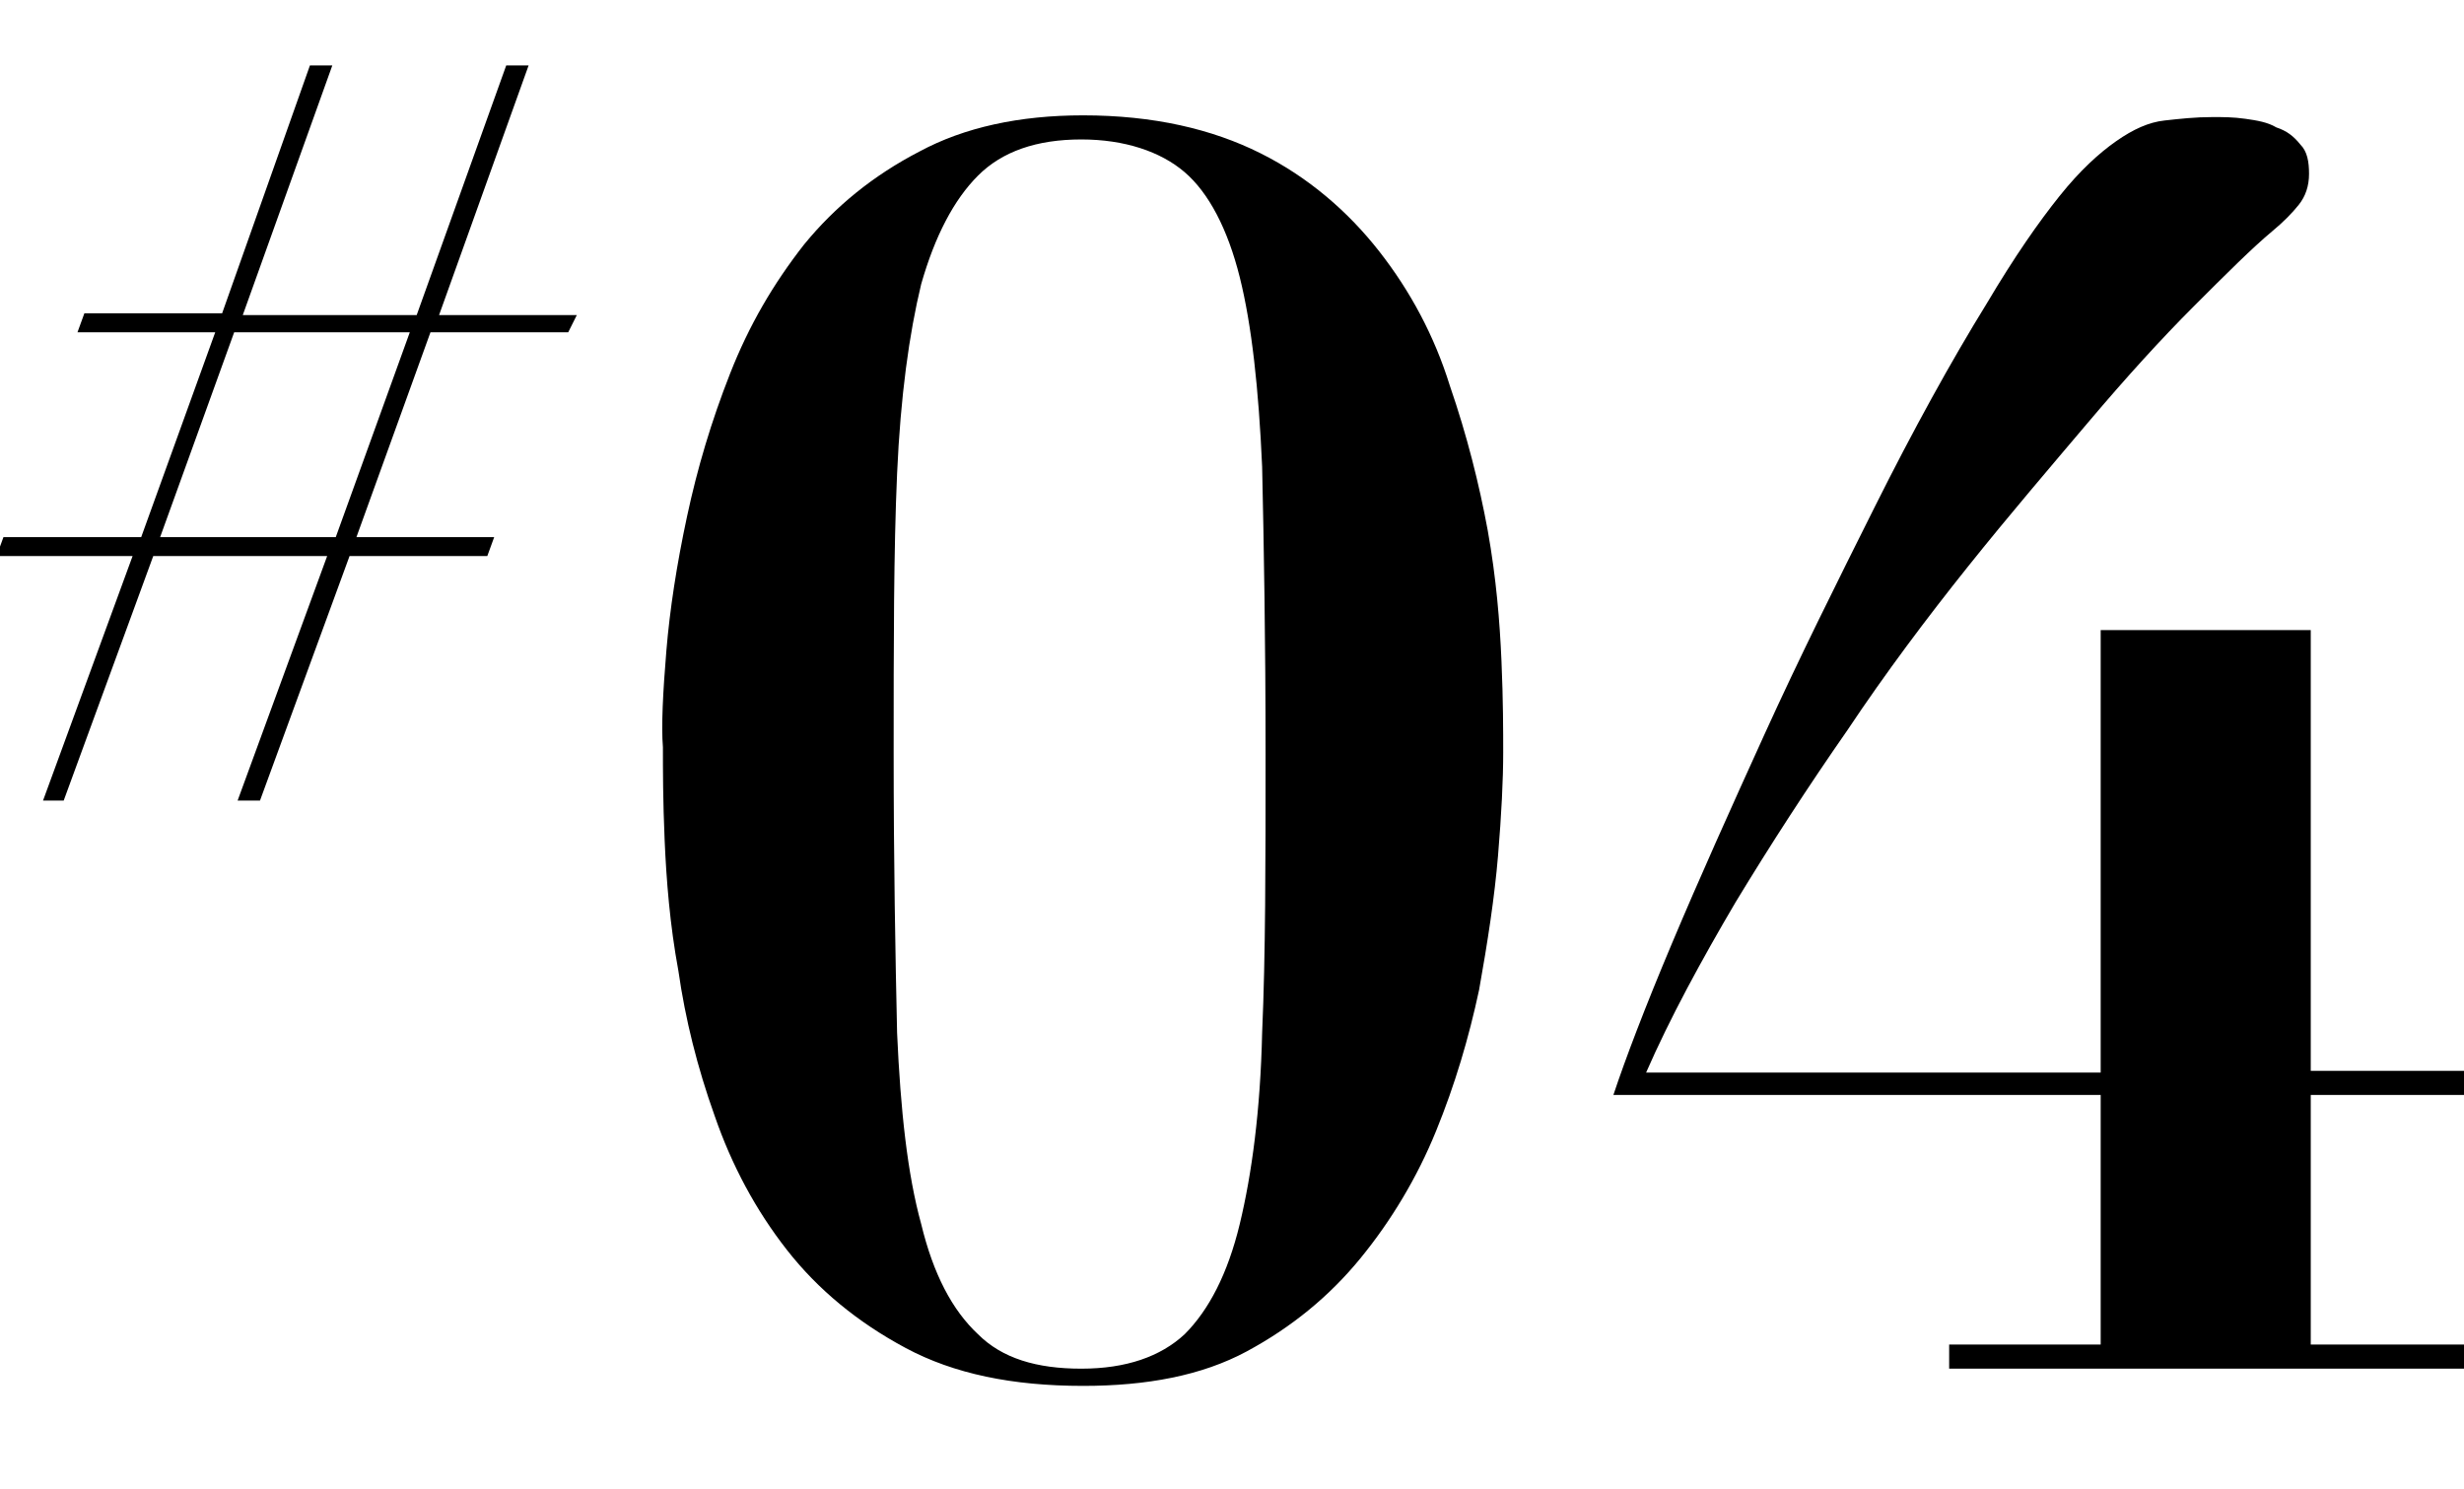 <?xml version="1.0" encoding="utf-8"?>
<!-- Generator: Adobe Illustrator 27.0.0, SVG Export Plug-In . SVG Version: 6.00 Build 0)  -->
<svg version="1.1" id="レイヤー_1" xmlns="http://www.w3.org/2000/svg" xmlns:xlink="http://www.w3.org/1999/xlink" x="0px"
	 y="0px" viewBox="0 0 143.1 86.5" style="enable-background:new 0 0 143.1 86.5;" xml:space="preserve">
<g>
	<g>
		<path d="M2.5,46.5l5.2-14.2h-7.9l0.4-1.1h8l4.3-11.9h-8l0.4-1.1h8L18,3.8h1.3l-5.2,14.5h10.1l5.2-14.5h1.3l-5.2,14.5h8L33,19.3h-8
			l-4.3,11.9h8l-0.4,1.1h-8l-5.2,14.2h-1.3L19,32.3H8.9L3.7,46.5H2.5z M19.5,31.2l4.3-11.9H13.6L9.3,31.2H19.5z"/>
	</g>
</g>
<g>
	<g>
		<path d="M38.7,37.8c0.2-2.4,0.6-5,1.2-7.8c0.6-2.8,1.4-5.5,2.5-8.3c1.1-2.8,2.5-5.2,4.3-7.5c1.8-2.2,4-4,6.7-5.4
			c2.6-1.4,5.8-2.1,9.5-2.1c4.1,0,7.5,0.8,10.3,2.2s5.1,3.4,6.9,5.7c1.8,2.3,3.2,4.9,4.1,7.8c1,2.9,1.7,5.7,2.2,8.4
			c0.5,2.8,0.7,5.3,0.8,7.6c0.1,2.3,0.1,4.1,0.1,5.3c0,1.6-0.1,3.6-0.3,6c-0.2,2.4-0.6,5-1.1,7.8c-0.6,2.8-1.4,5.5-2.5,8.2
			c-1.1,2.7-2.6,5.2-4.4,7.4c-1.8,2.2-4,4-6.6,5.4c-2.6,1.4-5.8,2-9.5,2c-4.1,0-7.5-0.7-10.3-2.2c-2.8-1.5-5.1-3.4-6.9-5.7
			c-1.8-2.3-3.2-4.9-4.2-7.8c-1-2.8-1.7-5.6-2.1-8.4c-0.5-2.7-0.7-5.3-0.8-7.6c-0.1-2.3-0.1-4.1-0.1-5.4
			C38.4,42.2,38.5,40.2,38.7,37.8z M52.1,60c0.2,4.5,0.6,8.2,1.4,11.1c0.7,2.9,1.8,5,3.3,6.4c1.4,1.4,3.4,2,6,2c2.6,0,4.6-0.7,6-2
			c1.4-1.4,2.5-3.5,3.2-6.4c0.7-2.9,1.2-6.6,1.3-11.1c0.2-4.5,0.2-9.9,0.2-16.2c0-6.6-0.1-12.2-0.2-16.7c-0.2-4.5-0.6-8.2-1.3-11
			c-0.7-2.8-1.8-4.9-3.2-6.1c-1.4-1.2-3.5-1.9-6-1.9c-2.6,0-4.6,0.7-6,2.1c-1.4,1.4-2.5,3.5-3.3,6.3c-0.7,2.9-1.2,6.5-1.4,11
			c-0.2,4.5-0.2,9.9-0.2,16.2C51.9,50.1,52,55.5,52.1,60z"/>
		<path d="M134.2,36.6v25.6h8.9v1.4h-8.9v14.5h8.9v1.4h-29.9v-1.4h8.8V63.6H93.7c0.7-2.1,1.8-5,3.4-8.8c1.6-3.8,3.4-7.8,5.4-12.2
			c2-4.4,4.2-8.8,6.4-13.2c2.2-4.4,4.4-8.4,6.5-11.8c1.6-2.7,3-4.7,4.2-6.2c1.2-1.5,2.3-2.5,3.3-3.2c1-0.7,1.9-1.1,2.8-1.2
			c0.9-0.1,1.8-0.2,2.8-0.2c0.6,0,1.2,0,1.9,0.1c0.7,0.1,1.3,0.2,1.8,0.5c0.6,0.2,1,0.5,1.4,1c0.4,0.4,0.5,1,0.5,1.7
			c0,0.7-0.2,1.3-0.6,1.8c-0.4,0.5-0.9,1-1.5,1.5c-1.2,1-2.7,2.5-4.6,4.4c-1.9,1.9-3.9,4.1-6.1,6.7c-2.2,2.6-4.6,5.4-7,8.4
			c-2.4,3-4.8,6.2-7,9.5c-2.3,3.3-4.5,6.7-6.5,10c-2,3.4-3.8,6.7-5.2,9.9H122V36.6H134.2z"/>
	</g>
</g>
</svg>

